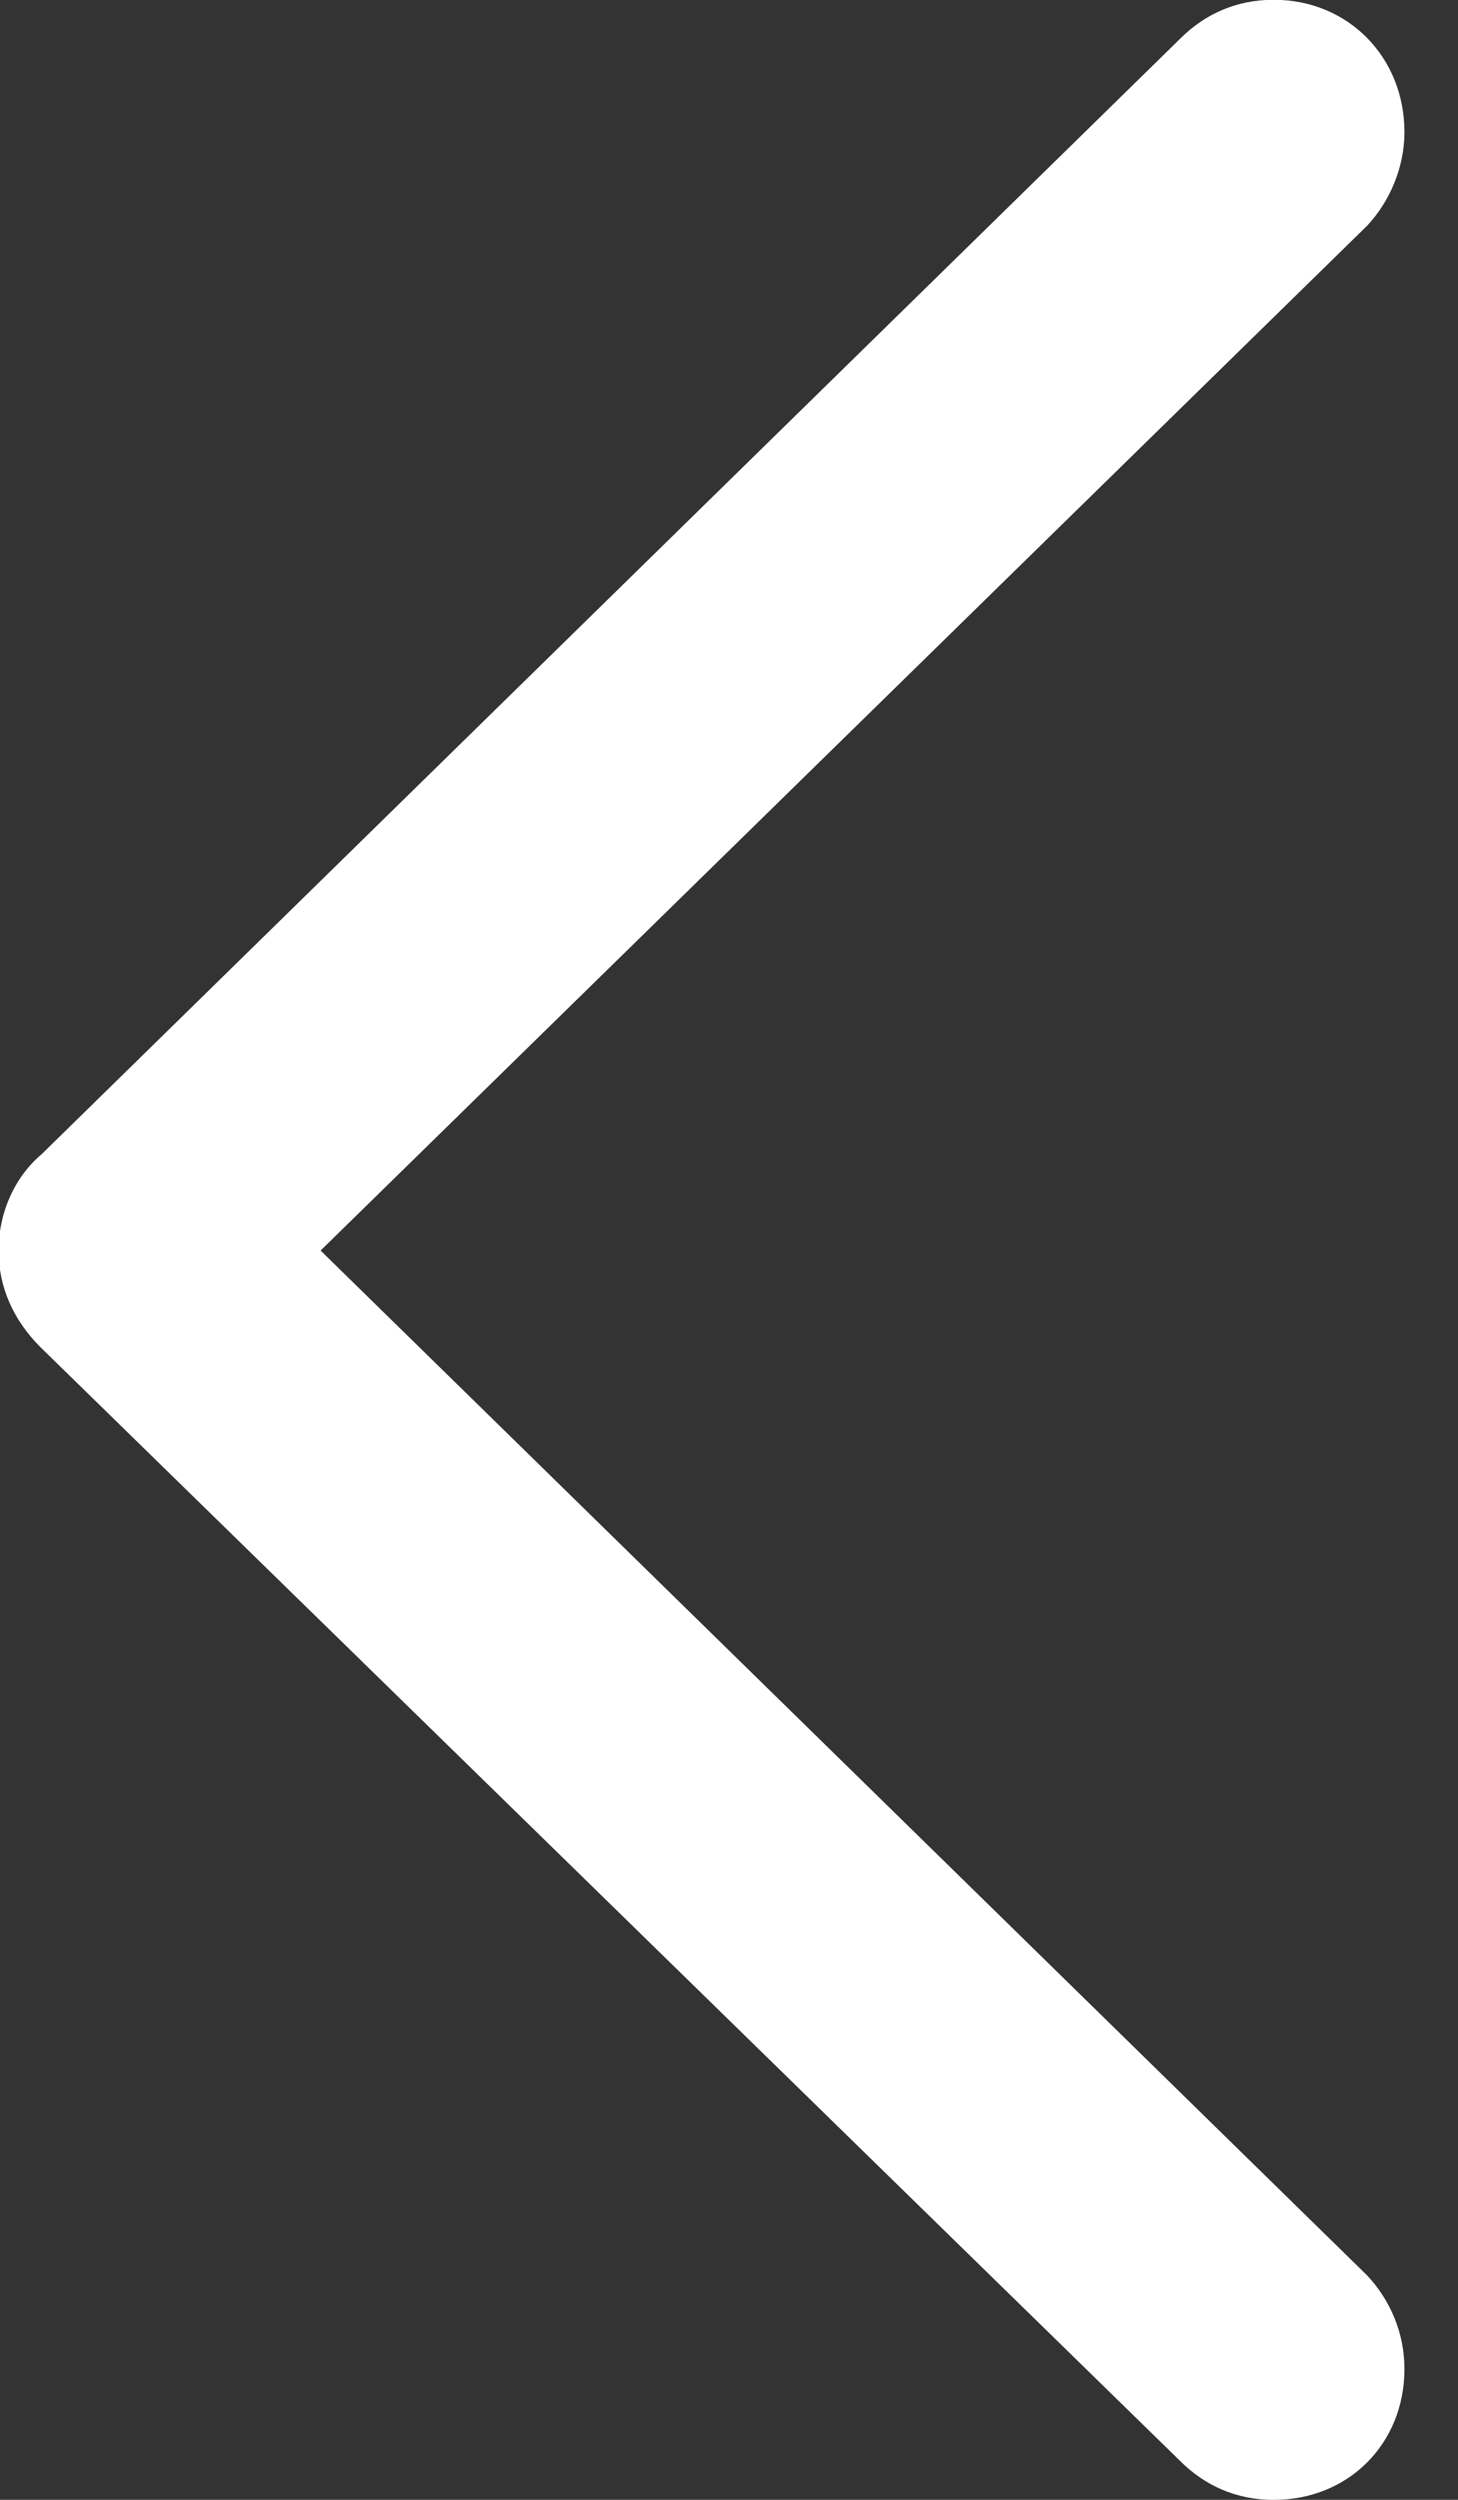 <?xml version="1.0" encoding="UTF-8" standalone="no"?>
<!DOCTYPE svg PUBLIC "-//W3C//DTD SVG 1.1//EN" "http://www.w3.org/Graphics/SVG/1.1/DTD/svg11.dtd">
<svg width="100%" height="100%" viewBox="0 0 14 24" version="1.1" xmlns="http://www.w3.org/2000/svg" xmlns:xlink="http://www.w3.org/1999/xlink" xml:space="preserve" xmlns:serif="http://www.serif.com/" style="fill-rule:evenodd;clip-rule:evenodd;stroke-linejoin:round;stroke-miterlimit:2;">
    <rect x="0" y="0" width="14" height="24" fill="#333333" stroke="none"/>
    <g id="Artboard1" transform="matrix(0.562,0,0,1,0,0)">
        <rect x="0" y="0" width="24" height="24" style="fill:none;"/>
        <clipPath id="_clip1">
            <rect x="0" y="0" width="24" height="24"/>
        </clipPath>
        <g clip-path="url(#_clip1)">
            <g id="Regular-M" transform="matrix(0.503,0,0,0.283,-6.287,21.983)">
                <path d="M52.588,5.811C53.418,6.641 54.492,7.129 55.762,7.129C58.301,7.129 60.205,5.225 60.205,2.686C60.205,1.465 59.717,0.342 58.935,-0.488L23.389,-35.254L58.935,-70.019C59.717,-70.85 60.205,-72.022 60.205,-73.193C60.205,-75.732 58.301,-77.686 55.762,-77.686C54.492,-77.686 53.418,-77.197 52.588,-76.367L13.916,-38.525C12.988,-37.744 12.451,-36.523 12.451,-35.254C12.451,-34.033 12.94,-32.91 13.867,-31.982L52.588,5.811Z" style="fill:white;fill-rule:nonzero;"/>
            </g>
        </g>
    </g>
</svg>
